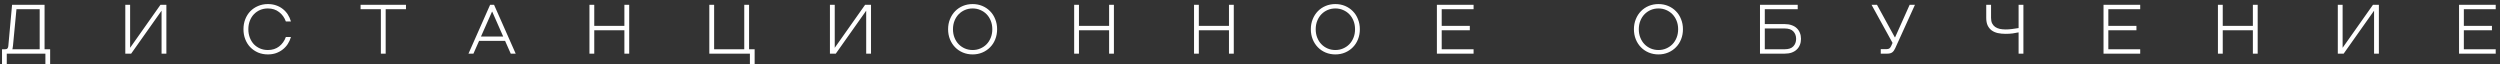 <?xml version="1.0" encoding="UTF-8"?> <svg xmlns="http://www.w3.org/2000/svg" width="466" height="12" viewBox="0 0 466 12" fill="none"><rect x="0" y="0" width="466" height="12" fill="#333333" stroke="none"/> <path d="M8.463 11.95V10H1.261V11.95H0.377V9.181H0.949C1.157 9.181 1.304 9.129 1.391 9.025C1.478 8.921 1.53 8.782 1.547 8.609L2.249 0.9H8.307V9.181H9.347V11.95H8.463ZM7.397 9.181V1.719H3.068L2.418 8.531C2.392 8.774 2.366 8.947 2.34 9.051C2.323 9.103 2.31 9.146 2.301 9.181H7.397ZM31.013 10H30.116V1.992L24.448 10H23.356V0.9H24.253V8.908L29.908 0.9H31.013V10ZM49.932 10.143C49.273 10.143 48.662 10.026 48.099 9.792C47.544 9.549 47.063 9.22 46.656 8.804C46.257 8.388 45.945 7.894 45.72 7.322C45.494 6.75 45.382 6.126 45.382 5.45C45.382 4.774 45.494 4.15 45.72 3.578C45.945 3.006 46.257 2.512 46.656 2.096C47.063 1.68 47.544 1.355 48.099 1.121C48.662 0.878 49.273 0.757 49.932 0.757C50.478 0.757 50.98 0.835 51.44 0.991C51.908 1.147 52.324 1.368 52.688 1.654C53.06 1.94 53.377 2.282 53.637 2.681C53.897 3.08 54.096 3.522 54.235 4.007H53.286C53.026 3.279 52.605 2.694 52.025 2.252C51.453 1.801 50.755 1.576 49.932 1.576C49.412 1.576 48.926 1.671 48.476 1.862C48.034 2.053 47.648 2.321 47.319 2.668C46.998 3.006 46.747 3.413 46.565 3.89C46.383 4.367 46.292 4.887 46.292 5.45C46.292 6.013 46.383 6.533 46.565 7.01C46.747 7.487 46.998 7.898 47.319 8.245C47.648 8.583 48.034 8.847 48.476 9.038C48.926 9.229 49.412 9.324 49.932 9.324C50.755 9.324 51.453 9.103 52.025 8.661C52.605 8.21 53.026 7.621 53.286 6.893H54.235C54.096 7.37 53.897 7.807 53.637 8.206C53.377 8.605 53.06 8.947 52.688 9.233C52.324 9.519 51.908 9.744 51.44 9.909C50.98 10.065 50.478 10.143 49.932 10.143ZM70.995 1.719H67.212V0.9H75.674V1.719H71.891V10H70.995V1.719ZM95.202 10L94.149 7.621H89.3L88.247 10H87.324L91.354 0.9H92.095L96.125 10H95.202ZM93.798 6.815L91.757 2.187H91.705L89.651 6.815H93.798ZM109.873 0.9H110.77V4.826H116.386V0.9H117.283V10H116.386V5.645H110.77V10H109.873V0.9ZM132.216 0.9H133.113V9.181H138.729V0.9H139.626V9.181H140.666V11.95H139.782V10H132.216V0.9ZM162.356 10H161.459V1.992L155.791 10H154.699V0.9H155.596V8.908L161.251 0.9H162.356V10ZM181.3 10.143C180.65 10.143 180.044 10.026 179.48 9.792C178.926 9.558 178.445 9.233 178.037 8.817C177.63 8.401 177.309 7.907 177.075 7.335C176.841 6.754 176.724 6.126 176.724 5.45C176.724 4.774 176.841 4.15 177.075 3.578C177.309 2.997 177.63 2.499 178.037 2.083C178.445 1.667 178.926 1.342 179.48 1.108C180.044 0.874 180.65 0.757 181.3 0.757C181.95 0.757 182.553 0.874 183.107 1.108C183.662 1.342 184.143 1.667 184.55 2.083C184.966 2.499 185.287 2.997 185.512 3.578C185.746 4.15 185.863 4.774 185.863 5.45C185.863 6.126 185.746 6.754 185.512 7.335C185.287 7.907 184.966 8.401 184.55 8.817C184.143 9.233 183.662 9.558 183.107 9.792C182.553 10.026 181.95 10.143 181.3 10.143ZM181.3 9.324C181.812 9.324 182.288 9.229 182.73 9.038C183.181 8.847 183.571 8.583 183.9 8.245C184.23 7.907 184.49 7.5 184.68 7.023C184.871 6.546 184.966 6.022 184.966 5.45C184.966 4.878 184.871 4.354 184.68 3.877C184.49 3.4 184.23 2.993 183.9 2.655C183.571 2.317 183.181 2.053 182.73 1.862C182.288 1.671 181.812 1.576 181.3 1.576C180.789 1.576 180.308 1.671 179.857 1.862C179.415 2.053 179.03 2.317 178.7 2.655C178.371 2.993 178.111 3.4 177.92 3.877C177.73 4.354 177.634 4.878 177.634 5.45C177.634 6.022 177.73 6.546 177.92 7.023C178.111 7.5 178.371 7.907 178.7 8.245C179.03 8.583 179.415 8.847 179.857 9.038C180.308 9.229 180.789 9.324 181.3 9.324ZM200.223 0.9H201.12V4.826H206.736V0.9H207.633V10H206.736V5.645H201.12V10H200.223V0.9ZM222.567 0.9H223.464V4.826H229.08V0.9H229.977V10H229.08V5.645H223.464V10H222.567V0.9ZM248.914 10.143C248.264 10.143 247.657 10.026 247.094 9.792C246.539 9.558 246.058 9.233 245.651 8.817C245.244 8.401 244.923 7.907 244.689 7.335C244.455 6.754 244.338 6.126 244.338 5.45C244.338 4.774 244.455 4.15 244.689 3.578C244.923 2.997 245.244 2.499 245.651 2.083C246.058 1.667 246.539 1.342 247.094 1.108C247.657 0.874 248.264 0.757 248.914 0.757C249.564 0.757 250.166 0.874 250.721 1.108C251.276 1.342 251.757 1.667 252.164 2.083C252.58 2.499 252.901 2.997 253.126 3.578C253.36 4.15 253.477 4.774 253.477 5.45C253.477 6.126 253.36 6.754 253.126 7.335C252.901 7.907 252.58 8.401 252.164 8.817C251.757 9.233 251.276 9.558 250.721 9.792C250.166 10.026 249.564 10.143 248.914 10.143ZM248.914 9.324C249.425 9.324 249.902 9.229 250.344 9.038C250.795 8.847 251.185 8.583 251.514 8.245C251.843 7.907 252.103 7.5 252.294 7.023C252.485 6.546 252.58 6.022 252.58 5.45C252.58 4.878 252.485 4.354 252.294 3.877C252.103 3.4 251.843 2.993 251.514 2.655C251.185 2.317 250.795 2.053 250.344 1.862C249.902 1.671 249.425 1.576 248.914 1.576C248.403 1.576 247.922 1.671 247.471 1.862C247.029 2.053 246.643 2.317 246.314 2.655C245.985 2.993 245.725 3.4 245.534 3.877C245.343 4.354 245.248 4.878 245.248 5.45C245.248 6.022 245.343 6.546 245.534 7.023C245.725 7.5 245.985 7.907 246.314 8.245C246.643 8.583 247.029 8.847 247.471 9.038C247.922 9.229 248.403 9.324 248.914 9.324ZM268.734 9.181H274.675V10H267.837V0.9H274.675V1.719H268.734V4.826H273.973V5.645H268.734V9.181ZM309.139 10.143C308.489 10.143 307.882 10.026 307.319 9.792C306.764 9.558 306.283 9.233 305.876 8.817C305.469 8.401 305.148 7.907 304.914 7.335C304.68 6.754 304.563 6.126 304.563 5.45C304.563 4.774 304.68 4.15 304.914 3.578C305.148 2.997 305.469 2.499 305.876 2.083C306.283 1.667 306.764 1.342 307.319 1.108C307.882 0.874 308.489 0.757 309.139 0.757C309.789 0.757 310.391 0.874 310.946 1.108C311.501 1.342 311.982 1.667 312.389 2.083C312.805 2.499 313.126 2.997 313.351 3.578C313.585 4.15 313.702 4.774 313.702 5.45C313.702 6.126 313.585 6.754 313.351 7.335C313.126 7.907 312.805 8.401 312.389 8.817C311.982 9.233 311.501 9.558 310.946 9.792C310.391 10.026 309.789 10.143 309.139 10.143ZM309.139 9.324C309.65 9.324 310.127 9.229 310.569 9.038C311.02 8.847 311.41 8.583 311.739 8.245C312.068 7.907 312.328 7.5 312.519 7.023C312.71 6.546 312.805 6.022 312.805 5.45C312.805 4.878 312.71 4.354 312.519 3.877C312.328 3.4 312.068 2.993 311.739 2.655C311.41 2.317 311.02 2.053 310.569 1.862C310.127 1.671 309.65 1.576 309.139 1.576C308.628 1.576 308.147 1.671 307.696 1.862C307.254 2.053 306.868 2.317 306.539 2.655C306.21 2.993 305.95 3.4 305.759 3.877C305.568 4.354 305.473 4.878 305.473 5.45C305.473 6.022 305.568 6.546 305.759 7.023C305.95 7.5 306.21 7.907 306.539 8.245C306.868 8.583 307.254 8.847 307.696 9.038C308.147 9.229 308.628 9.324 309.139 9.324ZM328.959 4.488H332.664C333.158 4.488 333.592 4.557 333.964 4.696C334.346 4.826 334.662 5.012 334.913 5.255C335.173 5.498 335.368 5.788 335.498 6.126C335.637 6.464 335.706 6.837 335.706 7.244C335.706 7.651 335.637 8.024 335.498 8.362C335.368 8.7 335.173 8.99 334.913 9.233C334.662 9.476 334.346 9.666 333.964 9.805C333.592 9.935 333.158 10 332.664 10H328.062V0.9H335.095V1.719H328.959V4.488ZM332.664 9.181C333.401 9.181 333.938 8.999 334.276 8.635C334.623 8.271 334.796 7.807 334.796 7.244C334.796 6.681 334.623 6.217 334.276 5.853C333.938 5.489 333.401 5.307 332.664 5.307H328.959V9.181H332.664ZM350.574 9.155H351.679C351.904 9.155 352.077 9.107 352.199 9.012C352.32 8.917 352.424 8.774 352.511 8.583L352.771 7.998L348.858 0.9H349.872L353.187 6.945H353.252L355.956 0.9H356.944L353.265 8.999C353.117 9.337 352.935 9.588 352.719 9.753C352.502 9.918 352.194 10 351.796 10H350.574V9.155ZM377.163 10H376.266V6.035C375.928 6.104 375.559 6.169 375.161 6.23C374.762 6.282 374.329 6.308 373.861 6.308C373.323 6.308 372.829 6.26 372.379 6.165C371.937 6.061 371.555 5.892 371.235 5.658C370.923 5.424 370.676 5.116 370.494 4.735C370.32 4.354 370.234 3.881 370.234 3.318V0.9H371.131V3.318C371.131 3.725 371.196 4.068 371.326 4.345C371.464 4.622 371.655 4.848 371.898 5.021C372.14 5.186 372.426 5.307 372.756 5.385C373.094 5.454 373.462 5.489 373.861 5.489C374.233 5.489 374.623 5.463 375.031 5.411C375.447 5.359 375.858 5.298 376.266 5.229V0.9H377.163V10ZM392.993 9.181H398.934V10H392.096V0.9H398.934V1.719H392.993V4.826H398.232V5.645H392.993V9.181ZM413.423 0.9H414.32V4.826H419.936V0.9H420.833V10H419.936V5.645H414.32V10H413.423V0.9ZM443.424 10H442.527V1.992L436.859 10H435.767V0.9H436.664V8.908L442.319 0.9H443.424V10ZM459.261 9.181H465.202V10H458.364V0.9H465.202V1.719H459.261V4.826H464.5V5.645H459.261V9.181Z" fill="white"></path> </svg> 